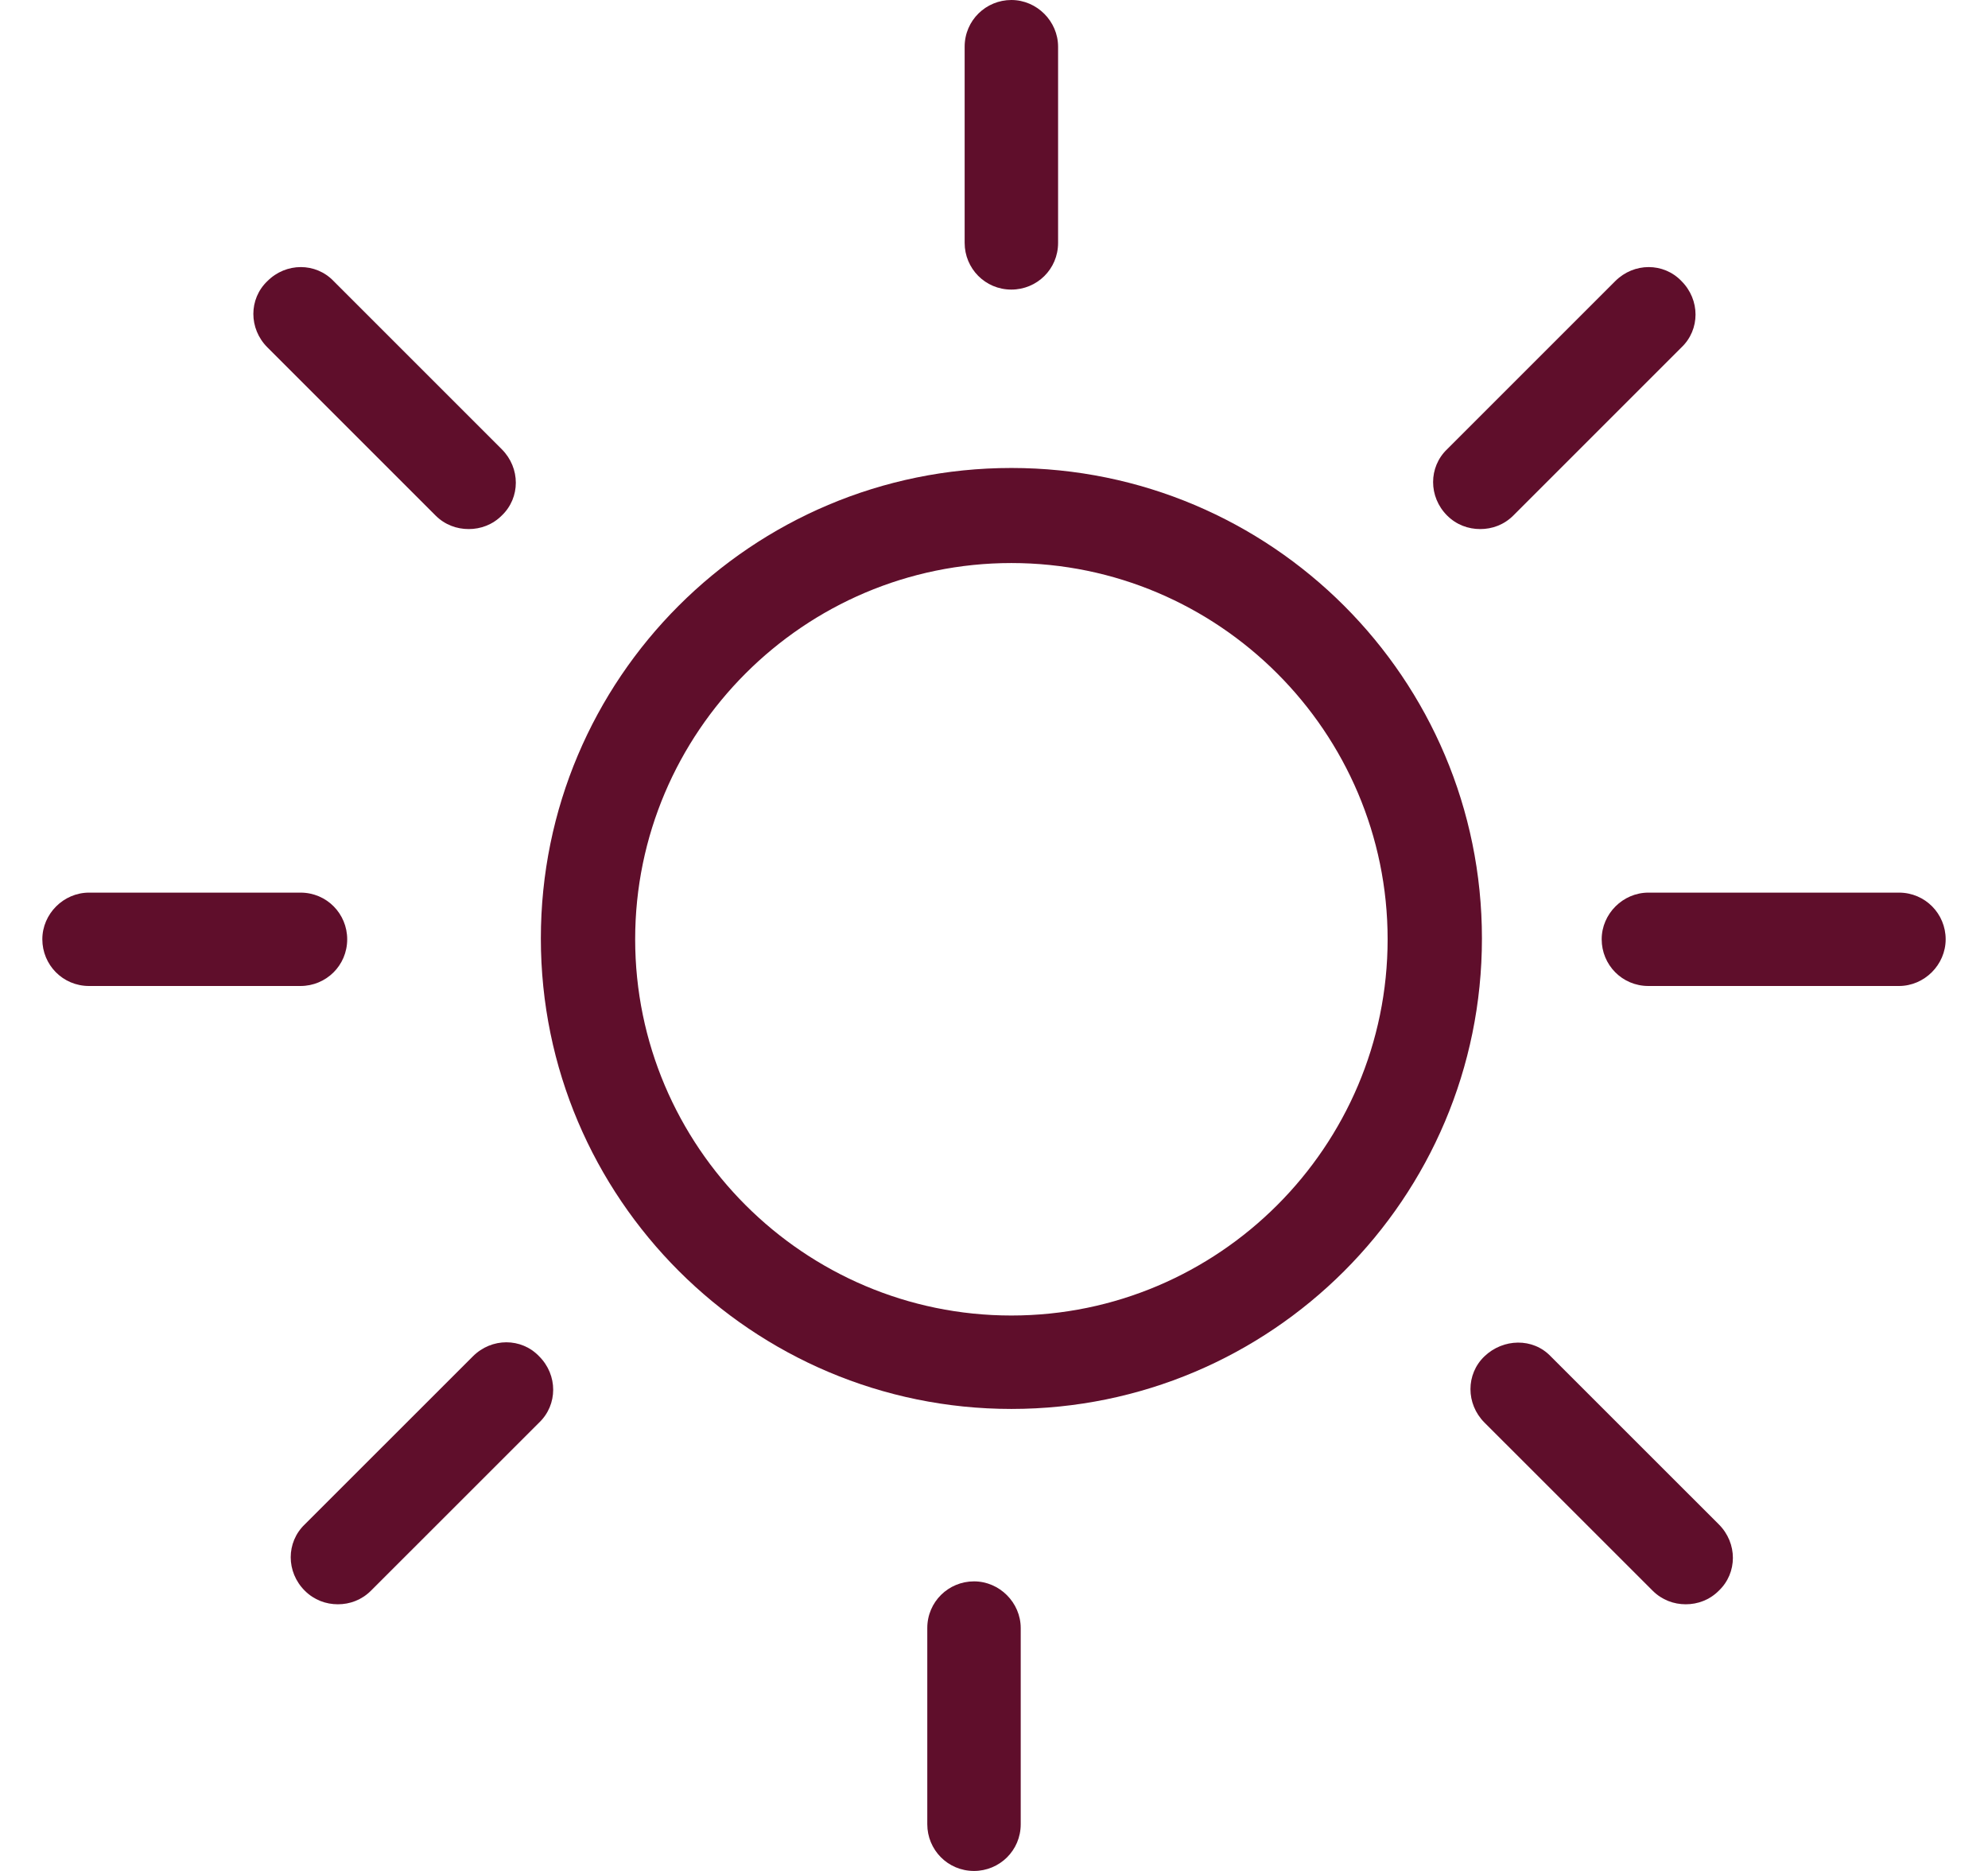 <svg width="34" height="32" viewBox="0 0 34 32" fill="none" xmlns="http://www.w3.org/2000/svg">
<path d="M17.297 24.098C12.867 24.098 9.25 20.496 9.25 16.051C9.25 11.606 12.852 8.004 17.297 8.004C21.742 8.004 25.345 11.606 25.345 16.051C25.345 20.496 21.742 24.098 17.297 24.098ZM17.297 9.63C13.753 9.63 10.863 12.521 10.863 16.065C10.863 19.61 13.753 22.5 17.297 22.5C20.842 22.5 23.732 19.61 23.732 16.065C23.732 12.521 20.842 9.63 17.297 9.63Z" fill="#5F0E2B"/>
<path d="M17.297 4.953C16.847 4.953 16.498 4.59 16.498 4.154V0.799C16.498 0.349 16.862 0 17.297 0C17.733 0 18.096 0.363 18.096 0.799V4.154C18.096 4.605 17.733 4.953 17.297 4.953Z" fill="#5F0E2B"/>
<path d="M25.316 9.049C25.112 9.049 24.909 8.977 24.749 8.817C24.43 8.498 24.43 7.989 24.749 7.684L27.625 4.808C27.945 4.488 28.453 4.488 28.758 4.808C29.078 5.128 29.078 5.636 28.758 5.941L25.882 8.817C25.722 8.977 25.519 9.049 25.316 9.049Z" fill="#5F0E2B"/>
<path d="M8.016 9.049C7.812 9.049 7.609 8.977 7.449 8.817L4.573 5.941C4.253 5.621 4.253 5.113 4.573 4.808C4.892 4.488 5.401 4.488 5.706 4.808L8.582 7.684C8.902 8.004 8.902 8.512 8.582 8.817C8.422 8.977 8.219 9.049 8.016 9.049Z" fill="#5F0E2B"/>
<path d="M16.658 32C16.208 32 15.859 31.637 15.859 31.201V27.846C15.859 27.395 16.223 27.047 16.658 27.047C17.094 27.047 17.457 27.41 17.457 27.846V31.201C17.457 31.651 17.094 32 16.658 32Z" fill="#5F0E2B"/>
<path d="M5.779 27.439C5.575 27.439 5.372 27.366 5.212 27.206C4.892 26.887 4.892 26.379 5.212 26.073L8.088 23.198C8.408 22.878 8.916 22.878 9.221 23.198C9.541 23.517 9.541 24.025 9.221 24.331L6.345 27.206C6.185 27.366 5.982 27.439 5.779 27.439Z" fill="#5F0E2B"/>
<path d="M28.831 27.439C28.627 27.439 28.424 27.366 28.264 27.206L25.388 24.331C25.069 24.011 25.069 23.503 25.388 23.198C25.708 22.892 26.216 22.878 26.521 23.198L29.397 26.073C29.717 26.393 29.717 26.901 29.397 27.206C29.238 27.366 29.034 27.439 28.831 27.439Z" fill="#5F0E2B"/>
<path d="M5.139 16.864H1.523C1.072 16.864 0.724 16.501 0.724 16.065C0.724 15.63 1.087 15.267 1.523 15.267H5.139C5.59 15.267 5.938 15.63 5.938 16.065C5.938 16.516 5.575 16.864 5.139 16.864Z" fill="#5F0E2B"/>
<path d="M32.477 16.864H28.192C27.741 16.864 27.393 16.501 27.393 16.065C27.393 15.63 27.756 15.267 28.192 15.267H32.477C32.927 15.267 33.276 15.63 33.276 16.065C33.276 16.501 32.913 16.864 32.477 16.864Z" fill="#5F0E2B"/>
</svg>

